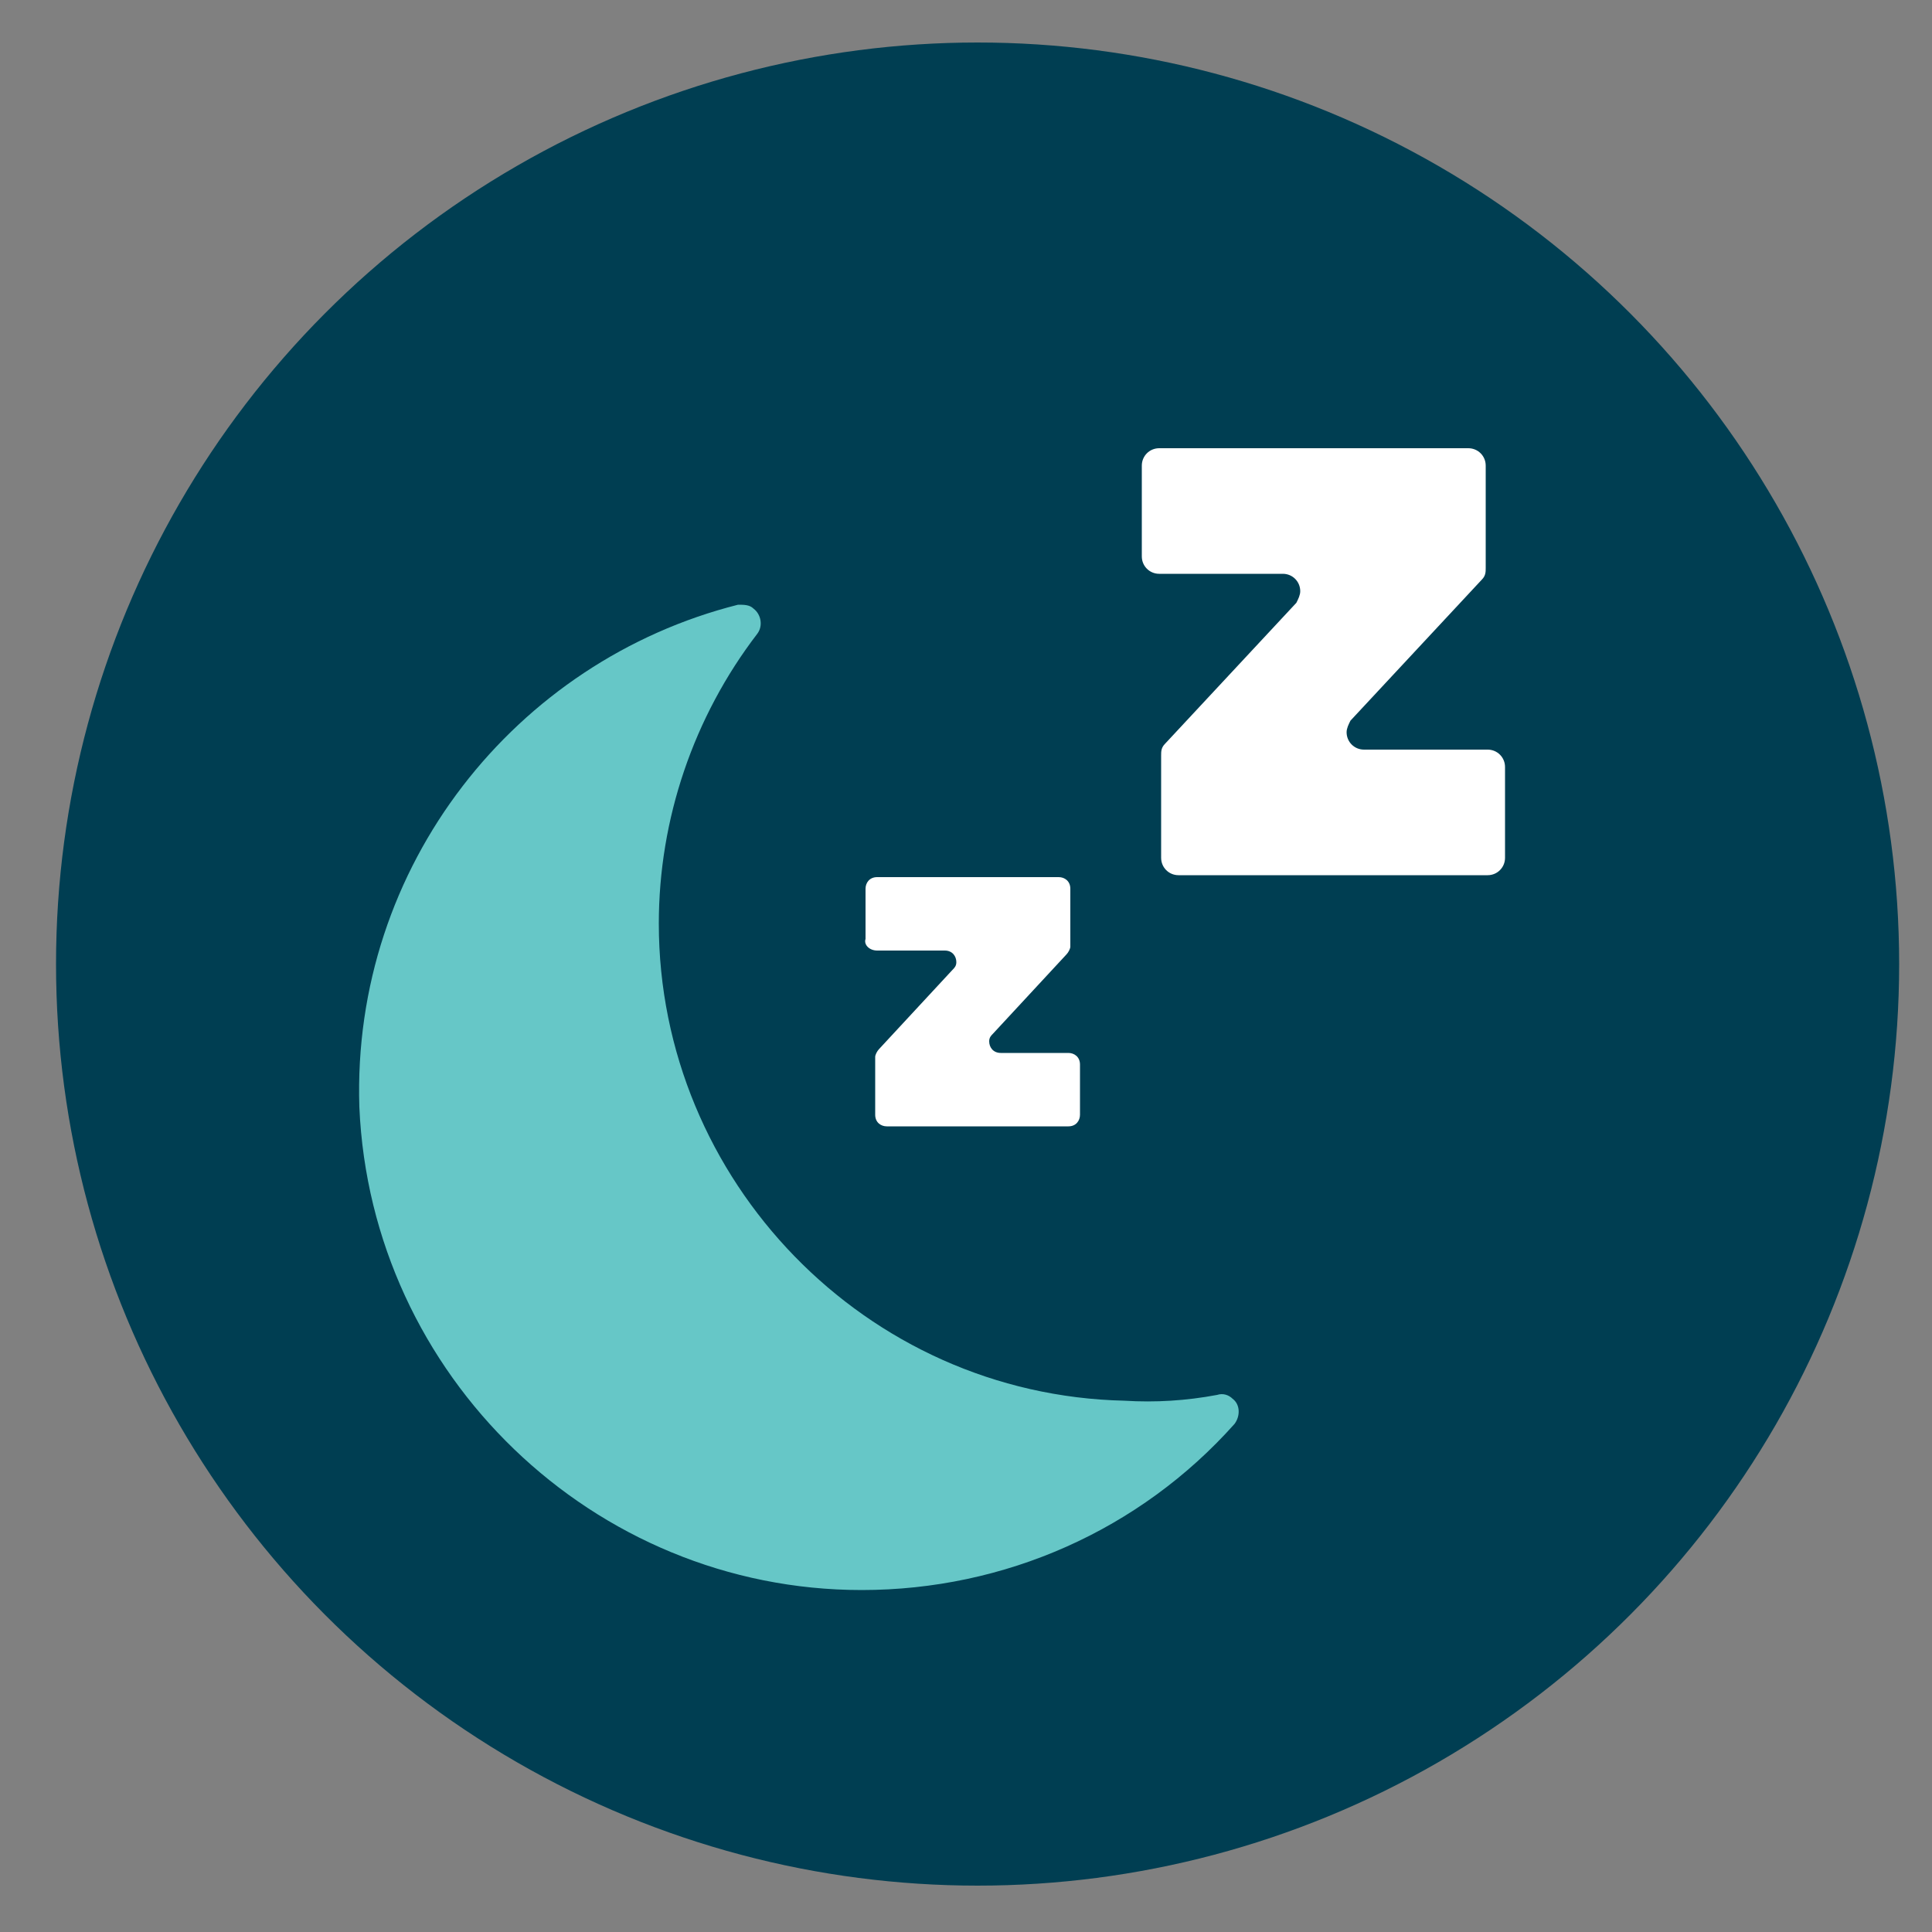 <?xml version="1.0" encoding="utf-8"?>
<!-- Generator: Adobe Illustrator 26.5.0, SVG Export Plug-In . SVG Version: 6.00 Build 0)  -->
<svg version="1.1" xmlns="http://www.w3.org/2000/svg" xmlns:xlink="http://www.w3.org/1999/xlink" x="0px" y="0px"
	 viewBox="0 0 100 100" style="enable-background:new 0 0 100 100;" xml:space="preserve">
<rect x="0" y="0" width="100" height="100" fill="#808080" stroke="none"/>
<style type="text/css">
	.st0{fill:#003E52;}
	.st1{display:none;}
	.st2{display:inline;}
	.st3{fill:#FFFFFF;}
	.st4{fill:#66C7C7;}
	.st5{display:inline;fill:#FFFFFF;}
	.st6{display:inline;fill:#66C7C7;}
	.st7{display:inline;fill:#003E52;}
</style>
<g id="Layer_5">
	<circle class="st0" cx="50.6" cy="49.9" r="47.7"/>
</g>
<g id="Layer_1" class="st1">
	<g class="st2">
		<path class="st3" d="M73.9,41.8H60.2V27.4c0-2.1-0.8-4-2.3-5.5l0,0c-1.5-1.5-3.4-2.3-5.5-2.3h-25c-4.3,0-7.8,3.5-7.8,7.8v16.7
			c0,4.3,3.5,7.8,7.8,7.8h0.6v4.8c0,1.5,0.9,2.8,2.2,3.3c0.4,0.2,0.9,0.3,1.3,0.3c0.9,0,1.9-0.4,2.5-1.1l7-7v14
			c0,4.3,3.5,7.8,7.8,7.8h11l7.3,7.3c0.7,0.7,1.6,1.1,2.6,1.1c0.5,0,0.9-0.1,1.3-0.3c1.4-0.5,2.2-1.9,2.2-3.3V74h0.6
			c4.3,0,7.8-3.5,7.8-7.8V49.5C81.7,45.3,78.2,41.8,73.9,41.8z M40.8,48.9c-0.4,0-0.8,0.2-1.1,0.4l-7.8,7.7
			c-0.2,0.2-0.5,0.2-0.6,0.1c-0.1-0.1-0.4-0.2-0.4-0.5v-6.3c0-0.8-0.7-1.5-1.5-1.5h-2.1c-2.6,0-4.8-2.1-4.8-4.8V27.4
			c0-2.6,2.1-4.8,4.8-4.8h25c1.3,0,2.5,0.5,3.4,1.4l0,0c0.9,0.9,1.4,2.1,1.4,3.4v16.7c0,2.6-2.1,4.8-4.8,4.8L40.8,48.9L40.8,48.9z
			 M78.7,66.2c0,2.6-2.1,4.8-4.8,4.8h-2.1c-0.8,0-1.5,0.7-1.5,1.5v6.3c0,0.3-0.2,0.5-0.4,0.5c-0.1,0.1-0.4,0.1-0.6-0.1l-7.8-7.7
			c-0.3-0.3-0.7-0.4-1.1-0.4H48.9c-2.6,0-4.8-2.1-4.8-4.8V51.9h8.3c4.1,0,7.4-3.1,7.7-7.1h13.8c2.6,0,4.8,2.1,4.8,4.8L78.7,66.2
			L78.7,66.2z"/>
		<path class="st3" d="M39.4,26.9c-0.4,0-0.8,0.1-1.3,0.2c-1,0.2-2,0.6-2.7,1.4c-0.7,0.7-0.8,1.8-0.1,2.6c0.5,0.6,1.3,0.6,2.2,0
			c0.1,0,0.1-0.1,0.2-0.1c0.6-0.5,1.4-0.7,2.1-0.6c0.6,0.1,1.2,0.3,1.4,1c0.2,0.6-0.1,1.1-0.5,1.5c-0.2,0.2-0.5,0.4-0.7,0.6
			c-1.5,1.1-2.1,2.8-1.7,4.5c0.2,0.8,0.6,1.2,1.1,1.2c0.5,0,0.8-0.4,1-1.2c0.2-0.8,0.6-1.5,1.3-2c0.5-0.4,1.1-0.8,1.6-1.2
			c1.6-1.3,2-3.4,1-5.2C43.3,27.7,41.5,27,39.4,26.9z"/>
		<path class="st3" d="M39.7,40.4c-1.2,0-2,0.7-2,1.9c0,1.1,0.8,2,1.9,2c1.2,0,2-0.8,2-2C41.7,41.2,40.9,40.4,39.7,40.4z"/>
		<path class="st4" d="M52.1,56.1c-1.2,0-2.2,1-2.2,2.2s1,2.2,2.2,2.2c1.2,0,2.2-1,2.2-2.2S53.3,56.1,52.1,56.1z"/>
		<path class="st4" d="M61.4,56.1c-1.2,0-2.2,1-2.2,2.2s1,2.2,2.2,2.2c1.2,0,2.2-1,2.2-2.2S62.6,56.1,61.4,56.1z"/>
		<path class="st4" d="M70.7,56.1c-1.2,0-2.2,1-2.2,2.2s1,2.2,2.2,2.2c1.2,0,2.2-1,2.2-2.2S71.9,56.1,70.7,56.1z"/>
	</g>
</g>
<g id="Layer_2" class="st1">
	<rect x="45" y="48" class="st5" width="5.6" height="5.6"/>
	<rect x="37.4" y="16.1" class="st6" width="20" height="4.2"/>
	<rect x="45" y="68.2" class="st5" width="5.6" height="5.6"/>
	<rect x="45" y="58.1" class="st5" width="5.6" height="5.6"/>
	<polygon class="st5" points="28.7,66.8 26.6,66.8 26.6,77.3 36.5,77.3 36.5,75.1 28.7,75.1 	"/>
	<path class="st5" d="M68.9,18.5v-1.1H58.5V15H36.4v2.4h-9.8v45.1h2.1v-43h7.7v1.8h22.1v-1.8h8.3V22h0h2.1h0L68.9,18.5L68.9,18.5z
		 M56.3,19.2H38.5v-2h17.8V19.2z"/>
	<path class="st6" d="M36.1,25.4v58.9h41V25.4H36.1z M50.5,73.8H45v-5.6h5.6V73.8z M50.5,63.7H45v-5.6h5.6V63.7z M50.5,53.6H45V48
		h5.6V53.6z M72.3,38H69v3.4h-3.7V38h-3.4v-3.7h3.4v-3.4H69v3.4h3.4V38z"/>
	<polygon class="st5" points="69,39 69,41.3 65.3,41.3 65.3,39 65.3,38 61.9,38 61.9,34.3 65.3,34.3 65.3,32.9 65.3,30.9 69,30.9 
		69,32.9 69,34.3 72.3,34.3 72.3,38 69,38 	"/>
	<path class="st7" d="M70,42.4h-5.9v-3.4h-3.4v-5.9h3.4v-3.4H70v3.4h3.4v5.9H70V42.4z M66.3,40.3h1.6v-3.4h3.4v-1.6h-3.4V32h-1.6
		v3.4H63v1.6h3.4V40.3z"/>
	<path class="st7" d="M51.6,54.6h-7.7v-7.7h7.7V54.6z M46,52.5h3.4v-3.4H46V52.5z"/>
	<path class="st7" d="M51.6,64.7h-7.7V57h7.7V64.7z M46,62.6h3.4v-3.4H46V62.6z"/>
	<path class="st7" d="M51.6,74.9h-7.7v-7.7h7.7V74.9z M46,72.7h3.4v-3.4H46V72.7z"/>
	<rect x="55.3" y="49.7" class="st7" width="13.1" height="2.1"/>
	<rect x="55.3" y="59.8" class="st7" width="13.1" height="2.1"/>
	<rect x="55.3" y="69.9" class="st7" width="13.1" height="2.1"/>
</g>
<g id="Layer_3" class="st1">
	<g class="st2">
		<path class="st4" d="M43.8,42.1l3.4,3.4c0.3,0.3,0.6,0.4,0.9,0.4c0.3,0,0.7-0.1,0.9-0.4c0.5-0.5,0.5-1.4,0-1.9l-3-3v-4.9
			c0-0.7-0.6-1.3-1.3-1.3s-1.3,0.6-1.3,1.3v5.4c0,0.2,0,0.3,0.1,0.5C43.6,41.8,43.7,41.9,43.8,42.1z"/>
		<path class="st3" d="M88.8,67.8h-12c2.4-1.7,3.6-4.7,2.8-7.7c-1-3.8-4.9-6.1-8.8-5.1c-3.8,1-6.1,4.9-5.1,8.8c0.5,1.7,1.5,3,2.8,4
			H42.3c2.4-1.7,3.6-4.7,2.8-7.7c-1-3.8-4.9-6.1-8.8-5.1c-3.8,1-6.1,4.9-5.1,8.8c0.5,1.7,1.5,3,2.8,4H19.2c-0.7,0-1.3,0.6-1.3,1.3
			c0,0.7,0.6,1.3,1.3,1.3h69.6c0.7,0,1.3-0.6,1.3-1.3C90.1,68.4,89.5,67.8,88.8,67.8z M72.1,59.8c1.2-0.3,2.4,0.4,2.7,1.6
			s-0.4,2.4-1.6,2.7c-1.2,0.3-2.4-0.4-2.7-1.6C70.2,61.3,70.9,60.1,72.1,59.8z M37.6,59.8c1.2-0.3,2.4,0.4,2.7,1.6s-0.4,2.4-1.6,2.7
			c-1.2,0.3-2.4-0.4-2.7-1.6C35.7,61.3,36.4,60.1,37.6,59.8z"/>
		<path class="st4" d="M23.8,46.9v12.3c0,2.2,1.8,4,4,4h0.6c-0.1-0.9-0.1-1.8,0-2.7h-0.6c-0.7,0-1.3-0.6-1.3-1.3V54h39.2V37h1.7v9.4
			c0,1.7,1.4,3.1,3.1,3.1h7l4.8,1.7c0.4,0.1,0.8,0.7,0.8,1.1v7.8c0,0.2-0.2,0.4-0.4,0.4h-0.4c0.1,0.9,0.2,1.8,0,2.7h0.3
			c1.7,0,3.1-1.4,3.1-3.1v-7.8c0-1.6-1.1-3.1-2.6-3.7l-4.5-1.6l-4.4-10.3c-0.6-1.4-2.2-2.5-3.7-2.5h-4.9v-2.5c0-2.2-1.8-4-4-4H27.8
			c-2.2,0-4,1.8-4,4v0.6h-10c-0.7,0-1.3,0.6-1.3,1.3s0.6,1.3,1.3,1.3h10v2.2h-4.6c-0.7,0-1.3,0.6-1.3,1.3s0.6,1.3,1.3,1.3h4.6v4.2
			h-5.6c-0.7,0-1.3,0.6-1.3,1.3s0.6,1.3,1.3,1.3L23.8,46.9L23.8,46.9z M70.1,37h0.6c0.4,0,1.1,0.4,1.3,0.8l3.9,9h-5.2
			c-0.2,0-0.4-0.2-0.4-0.4V37z M44.8,32.9c4.6,0,8.2,3.7,8.2,8.2s-3.7,8.2-8.2,8.2c-4.6,0-8.2-3.7-8.2-8.2S40.2,32.9,44.8,32.9z"/>
		<path class="st3" d="M62.9,63.3c-0.1-0.9-0.1-1.8,0-2.7h-15c0.1,0.9,0.1,1.8,0,2.7H62.9z"/>
	</g>
</g>
<g id="Layer_4">
	<path class="st4" d="M44.6,82.3c7.4,0,14.4-3.1,19.3-8.6c0.3-0.4,0.3-1-0.1-1.3c-0.2-0.2-0.5-0.3-0.8-0.2c-1.6,0.3-3.2,0.4-4.8,0.3
		c-13.4-0.3-24.1-11.4-24.1-24.7c0-5.4,1.8-10.7,5.1-15c0.3-0.4,0.2-1-0.2-1.3c-0.2-0.2-0.5-0.2-0.8-0.2c-11.5,2.9-20,13.5-19.6,26
		C19.2,71.2,30.7,82.3,44.6,82.3z"/>
	<path class="st3" d="M45.4,49.2h3.5c0.4,0,0.6,0.3,0.6,0.6c0,0.2-0.1,0.3-0.2,0.4l-3.8,4.1c-0.1,0.1-0.2,0.3-0.2,0.4v3
		c0,0.4,0.3,0.6,0.6,0.6c0,0,0,0,0,0h9.4c0.4,0,0.6-0.3,0.6-0.6v-2.6c0-0.4-0.3-0.6-0.6-0.6h-3.5c-0.4,0-0.6-0.3-0.6-0.6
		c0-0.2,0.1-0.3,0.2-0.4l3.8-4.1c0.1-0.1,0.2-0.3,0.2-0.4v-3c0-0.4-0.3-0.6-0.6-0.6l0,0h-9.4c-0.4,0-0.6,0.3-0.6,0.6l0,0v2.6
		C44.7,48.9,45,49.2,45.4,49.2C45.4,49.2,45.4,49.2,45.4,49.2z"/>
	<path class="st3" d="M77,38.8h-6.4c-0.5,0-0.9-0.4-0.9-0.9c0-0.2,0.1-0.4,0.2-0.6l6.8-7.3c0.2-0.2,0.2-0.4,0.2-0.6v-5.3
		c0-0.5-0.4-0.9-0.9-0.9c0,0,0,0,0,0h-16c-0.5,0-0.9,0.4-0.9,0.9c0,0,0,0,0,0v4.7c0,0.5,0.4,0.9,0.9,0.9l0,0h6.4
		c0.5,0,0.9,0.4,0.9,0.9c0,0.2-0.1,0.4-0.2,0.6l-6.8,7.3c-0.2,0.2-0.2,0.4-0.2,0.6v5.3c0,0.5,0.4,0.9,0.9,0.9c0,0,0,0,0,0h16
		c0.5,0,0.9-0.4,0.9-0.9l0,0v-4.7C77.9,39.2,77.5,38.8,77,38.8L77,38.8z"/>
</g>
</svg>
